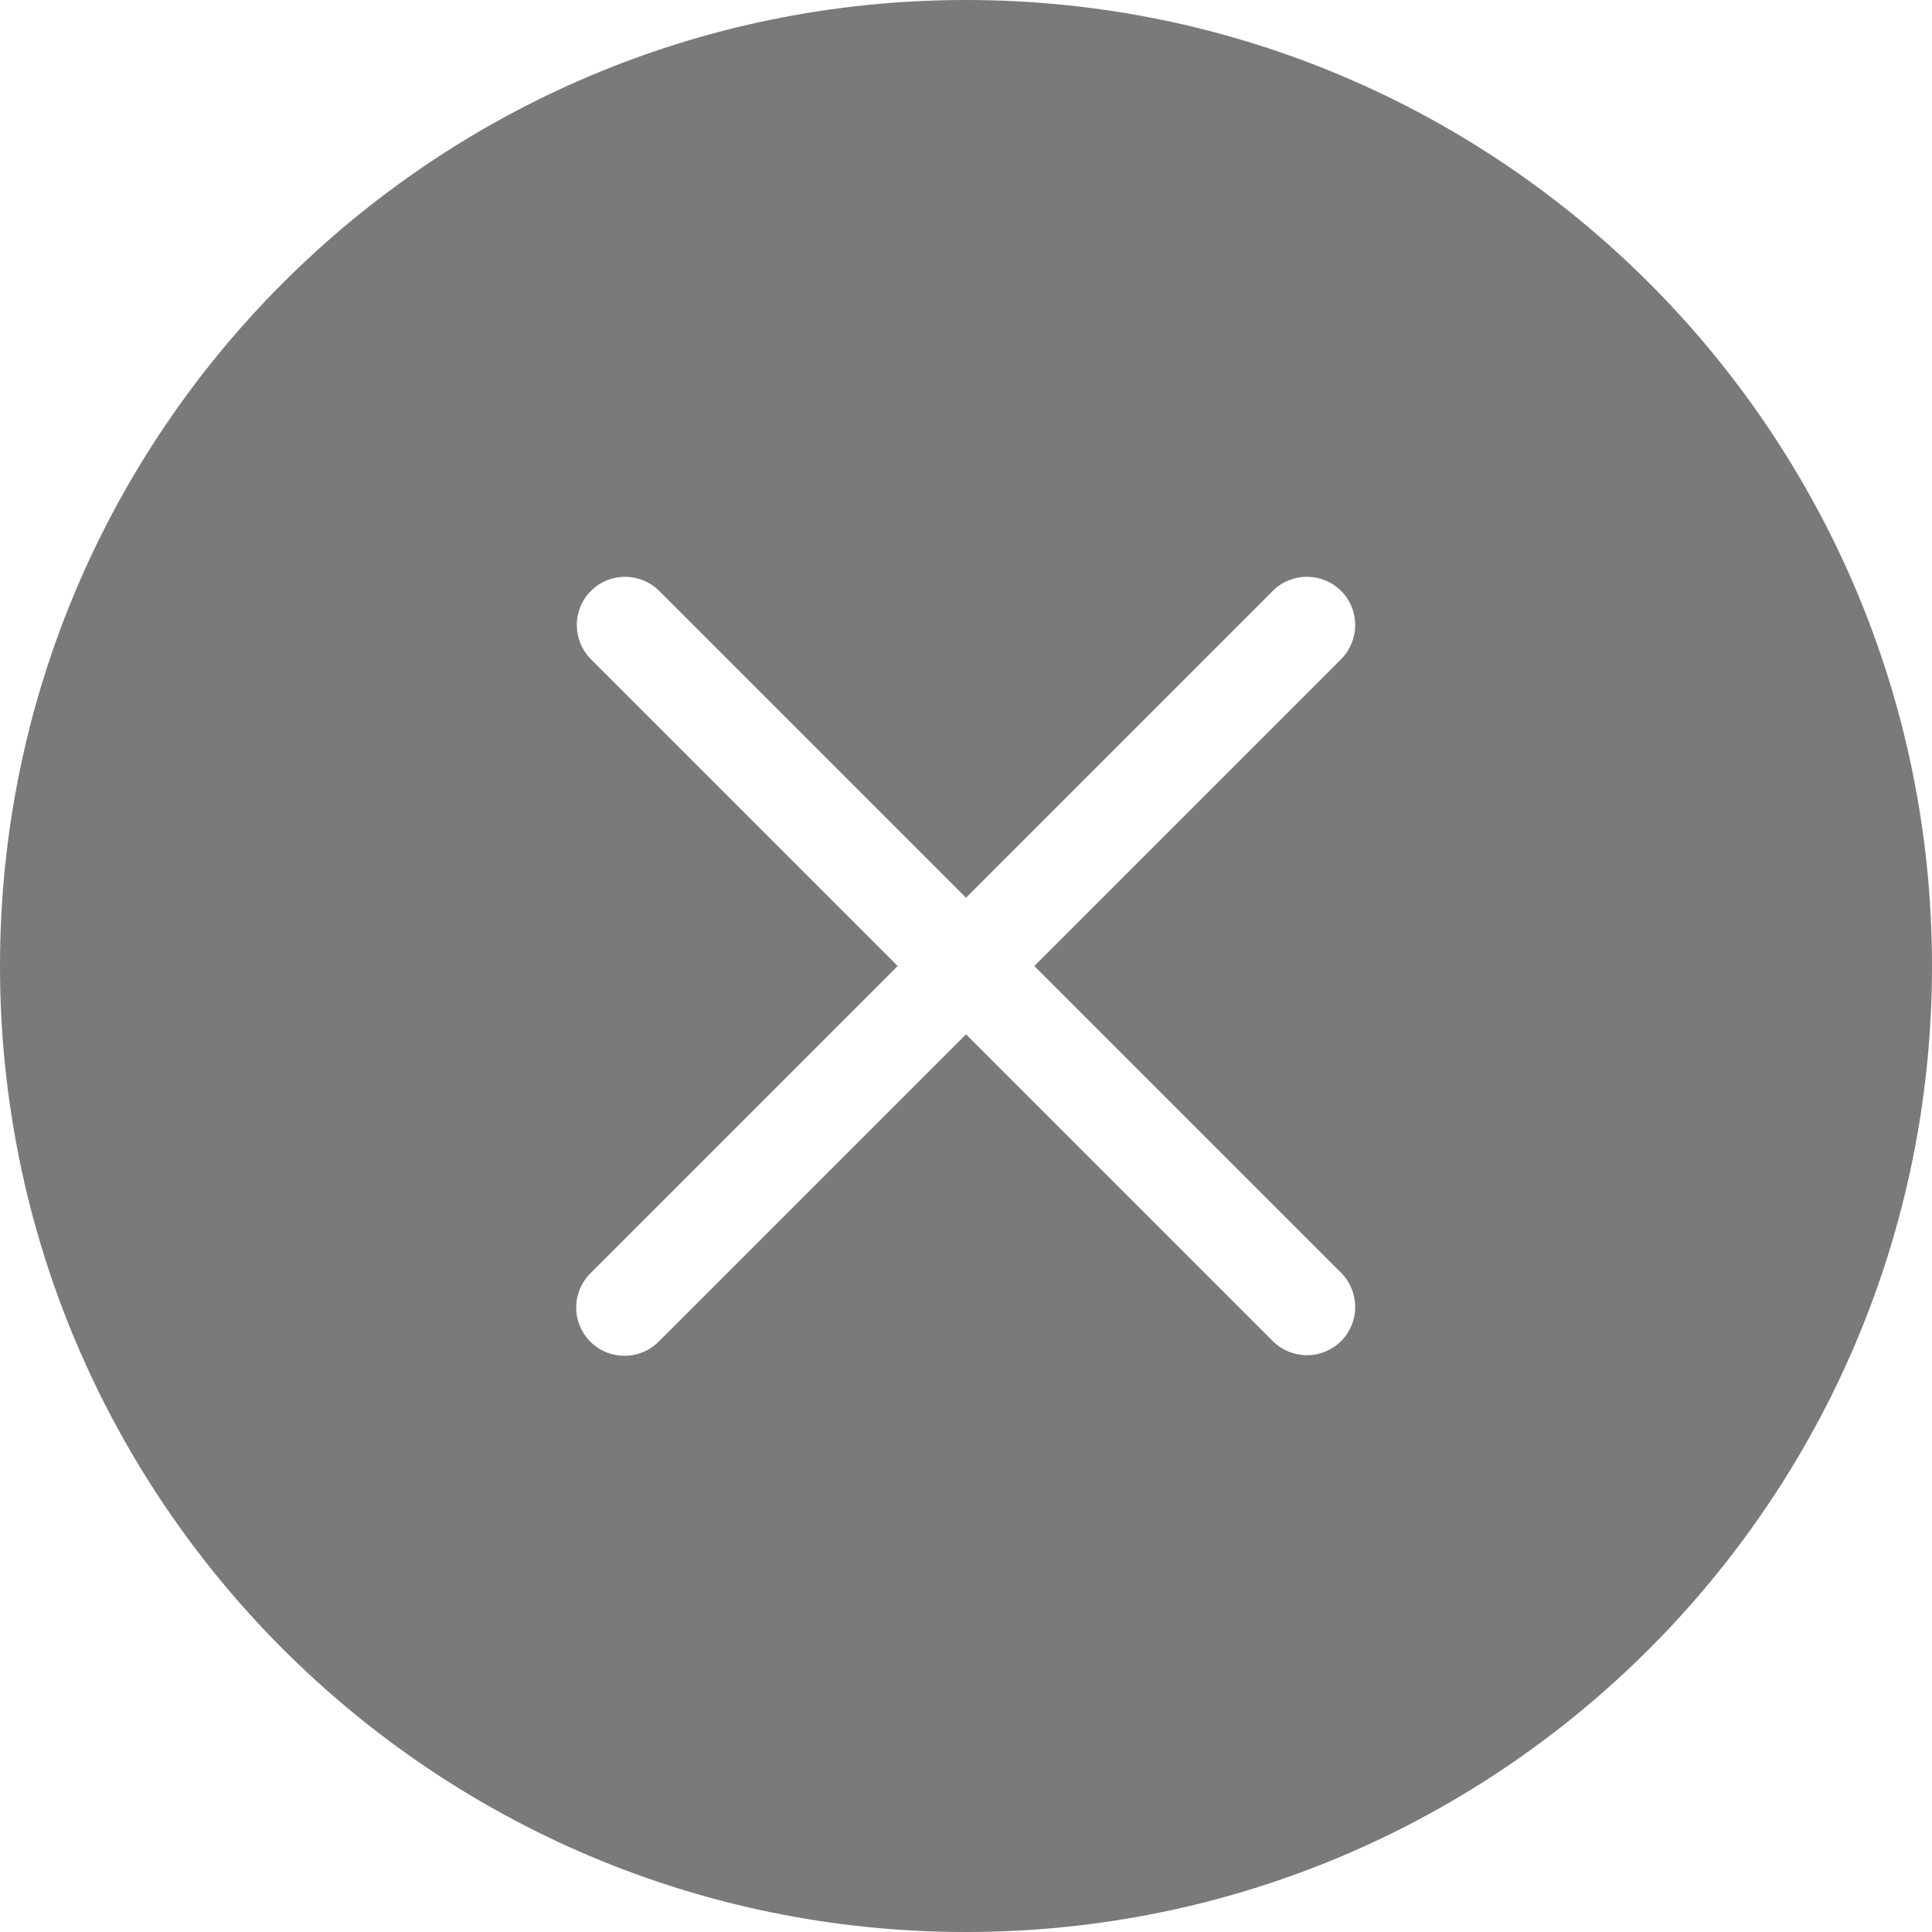 <svg width="20" height="20" viewBox="0 0 20 20" fill="none" xmlns="http://www.w3.org/2000/svg">
<path fill-rule="evenodd" clip-rule="evenodd" d="M20 10C20 15.523 15.523 20 10 20C4.477 20 0 15.523 0 10C0 4.477 4.477 0 10 0C15.523 0 20 4.477 20 10ZM6.111 13.889C6.017 13.795 5.965 13.668 5.965 13.536C5.965 13.403 6.017 13.276 6.111 13.182L9.293 10L6.111 6.818C6.02 6.724 5.97 6.597 5.971 6.466C5.972 6.335 6.024 6.21 6.117 6.117C6.21 6.024 6.335 5.972 6.466 5.971C6.597 5.97 6.724 6.02 6.818 6.111L10 9.293L13.182 6.111C13.276 6.02 13.403 5.97 13.534 5.971C13.665 5.972 13.79 6.024 13.883 6.117C13.976 6.21 14.028 6.335 14.029 6.466C14.03 6.597 13.98 6.724 13.889 6.818L10.707 10L13.889 13.182C13.98 13.276 14.03 13.403 14.029 13.534C14.028 13.665 13.976 13.79 13.883 13.883C13.79 13.976 13.665 14.028 13.534 14.029C13.403 14.03 13.276 13.98 13.182 13.889L10 10.707L6.818 13.889C6.724 13.983 6.597 14.035 6.465 14.035C6.332 14.035 6.205 13.983 6.111 13.889Z" fill="#7A7A7A"/>
</svg>
